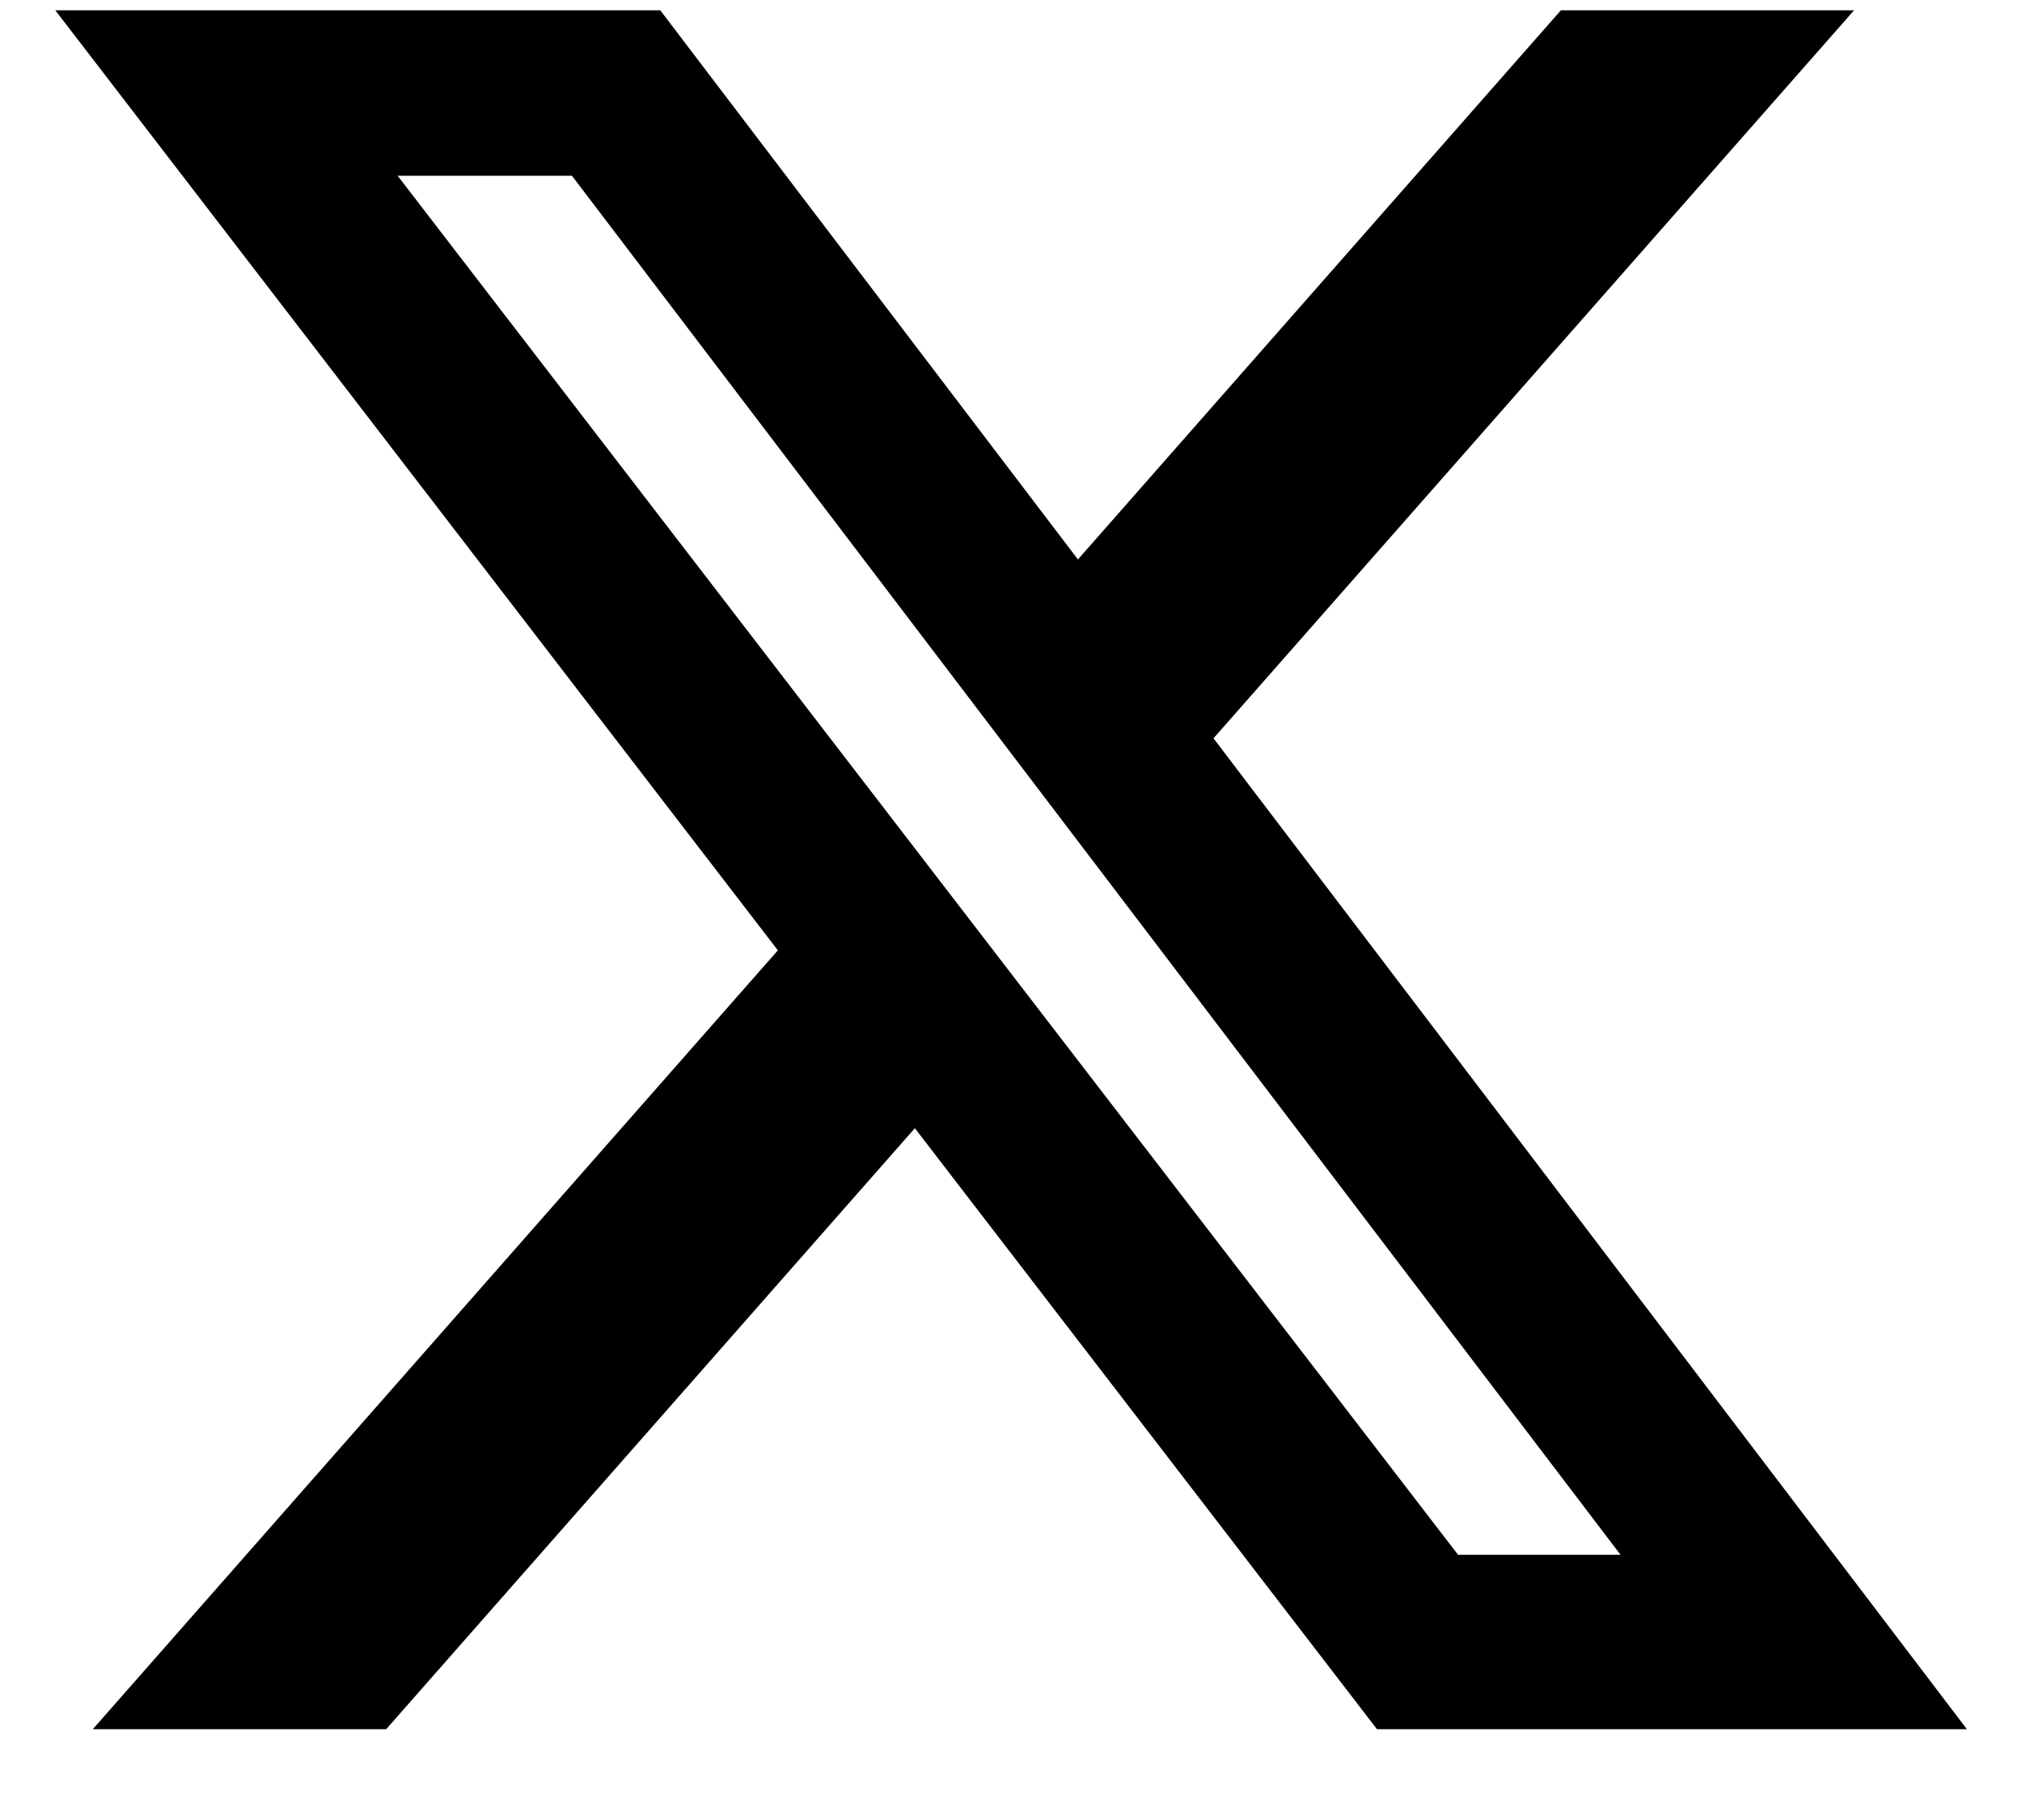 <svg width="20" height="18" viewBox="0 0 20 18" fill="none" xmlns="http://www.w3.org/2000/svg">
<path d="M15.439 0.102H18.339L12.003 7.302L19.455 17.102H13.62L9.049 11.158L3.82 17.102H0.918L7.694 9.399L0.547 0.102H6.531L10.662 5.533L15.439 0.102ZM14.422 15.377H16.029L5.657 1.738H3.933L14.422 15.377Z" fill="black"/>
</svg>
